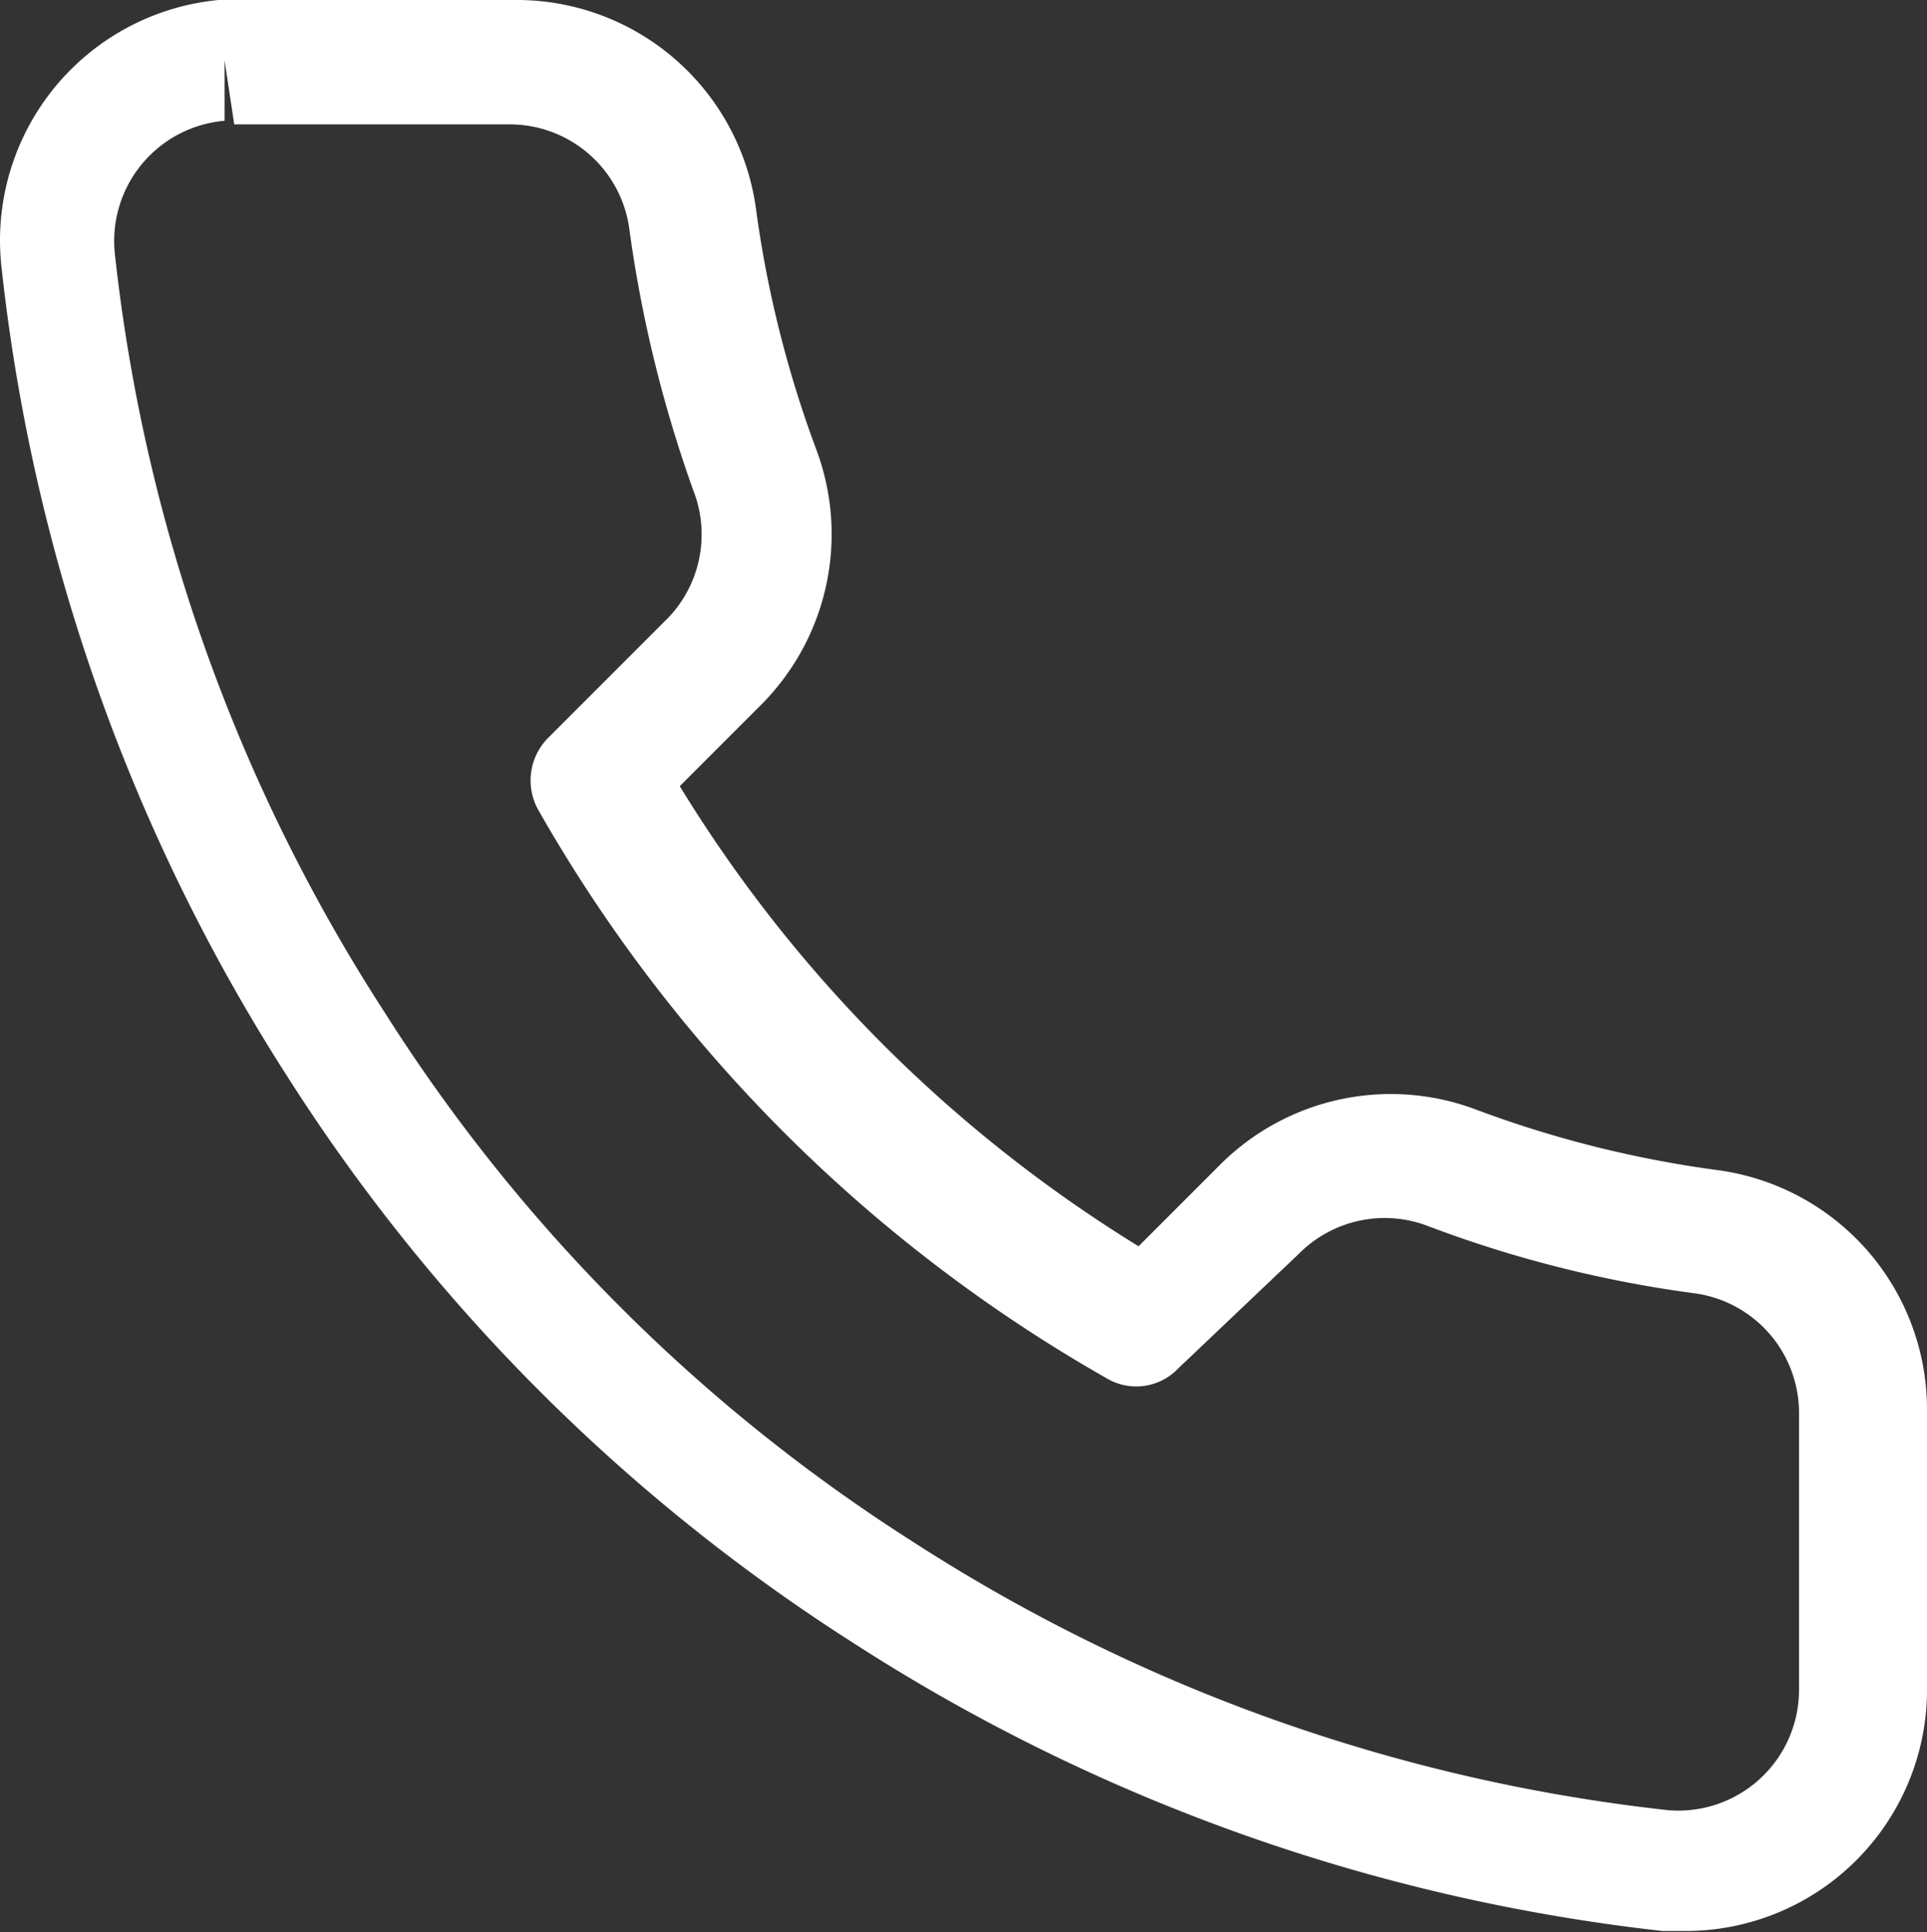 <svg id="be1b5254-c3ed-49a7-90f1-94c54c062760" data-name="Ebene 1" xmlns="http://www.w3.org/2000/svg" viewBox="0 0 15.96 16"><rect x="0" y="0" width="15.96" height="16" fill="#333333" stroke="none"/><g id="afed492b-bb3c-41f4-b4d4-fa11f9a549b3" data-name="Icon"><g id="a24177b8-241f-44ed-b6f6-82dad259c897" data-name="Icon-2"><path d="M965.82-211.85h-.2a15.53,15.53,0,0,1-6.71-2.39,15.3,15.3,0,0,1-4.67-4.67,15.51,15.51,0,0,1-2.38-6.74,2,2,0,0,1,1.8-2.19h2.45a2,2,0,0,1,2,1.72,9.24,9.24,0,0,0,.5,2,2,2,0,0,1-.45,2.11l-.68.68a11.53,11.53,0,0,0,3.8,3.81l.68-.68a2,2,0,0,1,2.12-.45,9.16,9.16,0,0,0,2,.5,2,2,0,0,1,1.73,2v2.26A2,2,0,0,1,965.82-211.85Zm-12.11-15.49,0,.5a1,1,0,0,0-.91,1.09,14.43,14.43,0,0,0,2.24,6.3,14.2,14.2,0,0,0,4.36,4.37,14.43,14.43,0,0,0,6.27,2.23h0a1,1,0,0,0,1.08-1v-2.28a1,1,0,0,0-.86-1,9.9,9.9,0,0,1-2.22-.56,1,1,0,0,0-1.06.23l-1,.95a.48.48,0,0,1-.6.08,12.55,12.55,0,0,1-4.7-4.7.5.5,0,0,1,.08-.6l1-1a1,1,0,0,0,.22-1,10.69,10.69,0,0,1-.55-2.23,1,1,0,0,0-1-.85h-2.27Z" transform="translate(-951.85 227.84)" fill="#fff"/></g></g></svg>